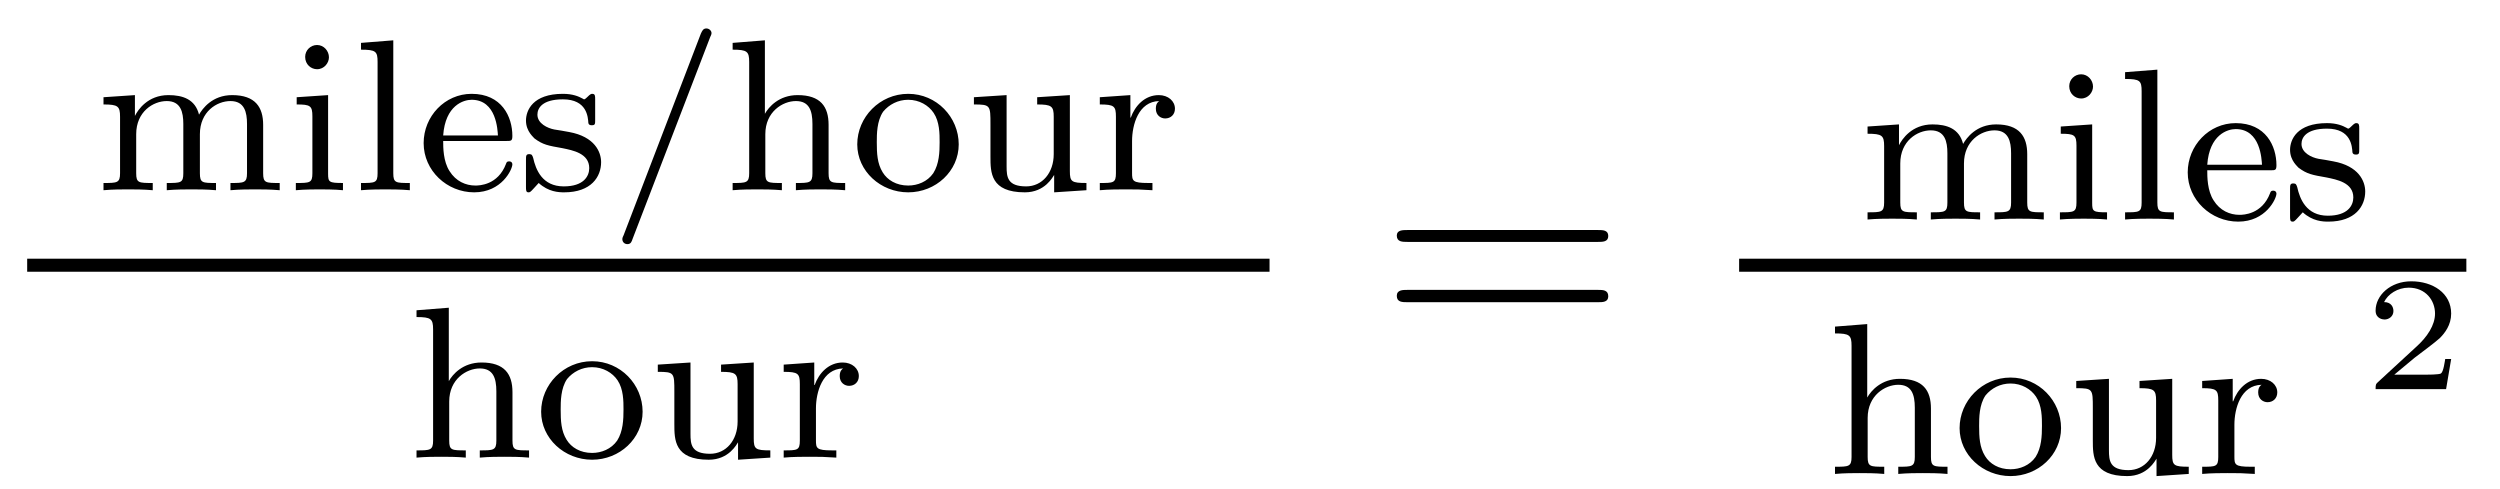 <?xml version='1.0'?>
<!-- This file was generated by dvisvgm 1.9.2 -->
<svg height='18pt' version='1.1' viewBox='0 -18 92 18' width='92pt' xmlns='http://www.w3.org/2000/svg' xmlns:xlink='http://www.w3.org/1999/xlink'>
<g id='page1'>
<g transform='matrix(1 0 0 1 -129 649)'>
<path d='M138.684 -662.406C138.684 -663.047 138.402 -663.5 137.543 -663.5C136.809 -663.5 136.449 -663 136.324 -662.781C136.184 -663.344 135.73 -663.5 135.199 -663.5C134.434 -663.5 134.074 -662.953 133.965 -662.734V-663.5L132.809 -663.422V-663.156C133.34 -663.156 133.418 -663.094 133.418 -662.703V-660.625C133.418 -660.266 133.309 -660.266 132.809 -660.266V-660C133.152 -660.031 133.496 -660.031 133.715 -660.031C133.949 -660.031 134.277 -660.031 134.621 -660V-660.266C134.106 -660.266 134.012 -660.266 134.012 -660.625V-662.062C134.012 -662.891 134.637 -663.281 135.137 -663.281C135.652 -663.281 135.746 -662.875 135.746 -662.437V-660.625C135.746 -660.266 135.652 -660.266 135.137 -660.266V-660C135.48 -660.031 135.84 -660.031 136.043 -660.031C136.277 -660.031 136.605 -660.031 136.949 -660V-660.266C136.449 -660.266 136.356 -660.266 136.356 -660.625V-662.062C136.356 -662.891 136.98 -663.281 137.481 -663.281C137.996 -663.281 138.09 -662.875 138.09 -662.437V-660.625C138.09 -660.266 137.98 -660.266 137.481 -660.266V-660C137.824 -660.031 138.168 -660.031 138.387 -660.031C138.621 -660.031 138.949 -660.031 139.293 -660V-660.266C138.777 -660.266 138.684 -660.266 138.684 -660.625V-662.406ZM141.105 -664.891C141.105 -665.125 140.918 -665.344 140.668 -665.344C140.434 -665.344 140.23 -665.156 140.23 -664.906C140.23 -664.625 140.449 -664.453 140.668 -664.453C140.934 -664.453 141.105 -664.687 141.105 -664.891ZM139.918 -663.422V-663.156C140.418 -663.156 140.496 -663.109 140.496 -662.719V-660.625C140.496 -660.266 140.402 -660.266 139.887 -660.266V-660C140.199 -660.031 140.652 -660.031 140.762 -660.031C140.871 -660.031 141.34 -660.031 141.621 -660V-660.266C141.105 -660.266 141.074 -660.297 141.074 -660.609V-663.5L139.918 -663.422ZM143.473 -665.516L142.285 -665.422V-665.172C142.832 -665.172 142.895 -665.109 142.895 -664.719V-660.625C142.895 -660.266 142.801 -660.266 142.285 -660.266V-660C142.598 -660.031 143.051 -660.031 143.176 -660.031C143.332 -660.031 143.769 -660.031 144.082 -660V-660.266C143.566 -660.266 143.473 -660.266 143.473 -660.625V-665.516ZM147.637 -661.812C147.809 -661.812 147.855 -661.812 147.855 -662C147.855 -662.703 147.465 -663.547 146.355 -663.547C145.371 -663.547 144.59 -662.719 144.59 -661.734C144.59 -660.719 145.449 -659.922 146.449 -659.922C147.465 -659.922 147.855 -660.766 147.855 -660.953C147.855 -660.984 147.84 -661.062 147.73 -661.062C147.652 -661.062 147.637 -661.016 147.621 -660.969C147.324 -660.187 146.637 -660.172 146.496 -660.172C146.137 -660.172 145.777 -660.328 145.543 -660.703C145.309 -661.062 145.309 -661.578 145.309 -661.812H147.637ZM145.309 -662.016C145.387 -663.125 146.059 -663.328 146.355 -663.328C147.277 -663.328 147.309 -662.203 147.324 -662.016H145.309ZM150.902 -663.344C150.902 -663.469 150.902 -663.547 150.793 -663.547C150.762 -663.547 150.73 -663.547 150.606 -663.422C150.59 -663.406 150.527 -663.344 150.496 -663.344C150.496 -663.344 150.48 -663.344 150.434 -663.375C150.293 -663.453 150.074 -663.547 149.715 -663.547C148.605 -663.547 148.356 -662.937 148.356 -662.562C148.356 -662.156 148.652 -661.938 148.668 -661.906C148.98 -661.672 149.168 -661.641 149.699 -661.547C150.074 -661.469 150.684 -661.359 150.684 -660.813C150.684 -660.516 150.48 -660.141 149.746 -660.141C148.949 -660.141 148.715 -660.766 148.621 -661.188C148.59 -661.281 148.574 -661.328 148.48 -661.328C148.356 -661.328 148.356 -661.266 148.356 -661.109V-660.125C148.356 -660 148.356 -659.922 148.449 -659.922C148.496 -659.922 148.512 -659.922 148.652 -660.078C148.699 -660.125 148.777 -660.219 148.824 -660.266C149.184 -659.937 149.559 -659.922 149.762 -659.922C150.762 -659.922 151.121 -660.5 151.121 -661.031C151.121 -661.406 150.887 -661.969 149.949 -662.141C149.871 -662.156 149.434 -662.234 149.402 -662.234C149.152 -662.281 148.777 -662.453 148.777 -662.781C148.777 -663.016 148.949 -663.344 149.715 -663.344C150.606 -663.344 150.637 -662.688 150.652 -662.469C150.668 -662.406 150.715 -662.391 150.777 -662.391C150.902 -662.391 150.902 -662.437 150.902 -662.594V-663.344ZM155.137 -665.641C155.184 -665.734 155.184 -665.766 155.184 -665.781C155.184 -665.875 155.09 -665.953 154.996 -665.953C154.871 -665.953 154.84 -665.859 154.793 -665.766L151.949 -658.344C151.902 -658.25 151.902 -658.219 151.902 -658.203C151.902 -658.094 151.98 -658.016 152.09 -658.016C152.215 -658.016 152.246 -658.109 152.277 -658.203L155.137 -665.641ZM159.492 -662.406C159.492 -663.078 159.195 -663.5 158.352 -663.5C157.664 -663.5 157.289 -663.063 157.148 -662.812V-665.516L155.961 -665.422V-665.172C156.492 -665.172 156.57 -665.109 156.57 -664.719V-660.625C156.57 -660.266 156.461 -660.266 155.961 -660.266V-660C156.305 -660.031 156.648 -660.031 156.867 -660.031C157.102 -660.031 157.43 -660.031 157.773 -660V-660.266C157.258 -660.266 157.164 -660.266 157.164 -660.625V-662.062C157.164 -662.891 157.805 -663.281 158.289 -663.281C158.773 -663.281 158.898 -662.937 158.898 -662.437V-660.625C158.898 -660.266 158.789 -660.266 158.289 -660.266V-660C158.633 -660.031 158.977 -660.031 159.195 -660.031C159.43 -660.031 159.758 -660.031 160.102 -660V-660.266C159.586 -660.266 159.492 -660.266 159.492 -660.625V-662.406ZM164.281 -661.687C164.281 -662.688 163.469 -663.547 162.422 -663.547S160.547 -662.688 160.547 -661.687C160.547 -660.703 161.406 -659.922 162.422 -659.922C163.437 -659.922 164.281 -660.703 164.281 -661.687ZM162.422 -660.172C161.984 -660.172 161.656 -660.375 161.484 -660.656C161.281 -660.984 161.266 -661.359 161.266 -661.766C161.266 -662.062 161.266 -662.547 161.5 -662.891C161.719 -663.156 162.047 -663.328 162.422 -663.328C162.828 -663.328 163.172 -663.125 163.359 -662.844C163.578 -662.516 163.578 -662.078 163.578 -661.766C163.578 -661.406 163.563 -660.969 163.344 -660.625C163.125 -660.312 162.766 -660.172 162.422 -660.172ZM167.168 -663.422V-663.156C167.699 -663.156 167.777 -663.094 167.777 -662.703V-661.328C167.777 -660.641 167.355 -660.141 166.762 -660.141C166.074 -660.141 166.043 -660.484 166.043 -660.875V-663.5L164.84 -663.422V-663.156C165.449 -663.156 165.449 -663.125 165.449 -662.422V-661.234C165.449 -660.656 165.449 -659.922 166.715 -659.922C167.465 -659.922 167.746 -660.5 167.793 -660.562V-659.922L168.981 -660V-660.266C168.434 -660.266 168.371 -660.312 168.371 -660.703V-663.5L167.168 -663.422ZM170.66 -661.812C170.66 -662.406 170.895 -663.266 171.66 -663.281C171.613 -663.25 171.535 -663.187 171.535 -663C171.535 -662.75 171.723 -662.641 171.879 -662.641C172.082 -662.641 172.238 -662.781 172.238 -663C172.238 -663.281 171.988 -663.5 171.645 -663.5C171.129 -663.5 170.769 -663.109 170.613 -662.672H170.598V-663.5L169.473 -663.422V-663.156C170.004 -663.156 170.066 -663.094 170.066 -662.703V-660.625C170.066 -660.266 169.973 -660.266 169.473 -660.266V-660C169.785 -660.031 170.223 -660.031 170.41 -660.031C170.879 -660.031 170.895 -660.031 171.41 -660V-660.266H171.254C170.676 -660.266 170.66 -660.344 170.66 -660.641V-661.812ZM172.551 -660' fill-rule='evenodd'/>
<path d='M130 -657H175.719V-657.48H130'/>
<path d='M147.859 -652.566C147.859 -653.238 147.563 -653.66 146.719 -653.66C146.031 -653.66 145.656 -653.223 145.516 -652.973V-655.676L144.328 -655.582V-655.332C144.859 -655.332 144.938 -655.269 144.938 -654.879V-650.785C144.938 -650.426 144.828 -650.426 144.328 -650.426V-650.16C144.672 -650.191 145.016 -650.191 145.234 -650.191C145.469 -650.191 145.797 -650.191 146.141 -650.16V-650.426C145.625 -650.426 145.531 -650.426 145.531 -650.785V-652.223C145.531 -653.051 146.172 -653.441 146.656 -653.441C147.141 -653.441 147.266 -653.098 147.266 -652.598V-650.785C147.266 -650.426 147.156 -650.426 146.656 -650.426V-650.16C147 -650.191 147.344 -650.191 147.563 -650.191C147.797 -650.191 148.125 -650.191 148.469 -650.16V-650.426C147.953 -650.426 147.859 -650.426 147.859 -650.785V-652.566ZM152.648 -651.848C152.648 -652.848 151.836 -653.707 150.789 -653.707C149.742 -653.707 148.914 -652.848 148.914 -651.848C148.914 -650.863 149.773 -650.082 150.789 -650.082C151.805 -650.082 152.648 -650.863 152.648 -651.848ZM150.789 -650.332C150.352 -650.332 150.023 -650.535 149.852 -650.816C149.648 -651.144 149.633 -651.519 149.633 -651.926C149.633 -652.223 149.633 -652.707 149.867 -653.051C150.086 -653.316 150.414 -653.488 150.789 -653.488C151.195 -653.488 151.539 -653.285 151.727 -653.004C151.945 -652.676 151.945 -652.238 151.945 -651.926C151.945 -651.566 151.93 -651.129 151.711 -650.785C151.492 -650.473 151.133 -650.332 150.789 -650.332ZM155.535 -653.582V-653.316C156.066 -653.316 156.144 -653.254 156.144 -652.863V-651.488C156.144 -650.801 155.723 -650.301 155.129 -650.301C154.441 -650.301 154.41 -650.645 154.41 -651.035V-653.66L153.207 -653.582V-653.316C153.816 -653.316 153.816 -653.285 153.816 -652.582V-651.395C153.816 -650.816 153.816 -650.082 155.082 -650.082C155.832 -650.082 156.113 -650.66 156.16 -650.723V-650.082L157.348 -650.16V-650.426C156.801 -650.426 156.738 -650.473 156.738 -650.863V-653.66L155.535 -653.582ZM159.027 -651.973C159.027 -652.566 159.262 -653.426 160.027 -653.441C159.981 -653.41 159.902 -653.348 159.902 -653.16C159.902 -652.91 160.09 -652.801 160.246 -652.801C160.449 -652.801 160.605 -652.941 160.605 -653.16C160.605 -653.441 160.356 -653.66 160.012 -653.66C159.496 -653.66 159.137 -653.27 158.98 -652.832H158.965V-653.66L157.84 -653.582V-653.316C158.371 -653.316 158.434 -653.254 158.434 -652.863V-650.785C158.434 -650.426 158.34 -650.426 157.84 -650.426V-650.16C158.152 -650.191 158.59 -650.191 158.777 -650.191C159.246 -650.191 159.262 -650.191 159.777 -650.16V-650.426H159.621C159.043 -650.426 159.027 -650.504 159.027 -650.801V-651.973ZM160.918 -650.16' fill-rule='evenodd'/>
<path d='M187.809 -658.098C187.98 -658.098 188.184 -658.098 188.184 -658.316C188.184 -658.535 187.98 -658.535 187.809 -658.535H180.793C180.621 -658.535 180.402 -658.535 180.402 -658.332C180.402 -658.098 180.606 -658.098 180.793 -658.098H187.809ZM187.809 -655.879C187.98 -655.879 188.184 -655.879 188.184 -656.098C188.184 -656.332 187.98 -656.332 187.809 -656.332H180.793C180.621 -656.332 180.402 -656.332 180.402 -656.113C180.402 -655.879 180.606 -655.879 180.793 -655.879H187.809ZM188.879 -654.238' fill-rule='evenodd'/>
<path d='M203.602 -661.328C203.602 -661.969 203.321 -662.422 202.46 -662.422C201.726 -662.422 201.367 -661.922 201.242 -661.703C201.102 -662.266 200.648 -662.422 200.117 -662.422C199.351 -662.422 198.992 -661.875 198.883 -661.656V-662.422L197.726 -662.344V-662.078C198.258 -662.078 198.336 -662.016 198.336 -661.625V-659.547C198.336 -659.187 198.227 -659.187 197.726 -659.187V-658.922C198.071 -658.953 198.414 -658.953 198.632 -658.953C198.868 -658.953 199.195 -658.953 199.54 -658.922V-659.187C199.024 -659.187 198.93 -659.187 198.93 -659.547V-660.984C198.93 -661.812 199.555 -662.203 200.054 -662.203C200.57 -662.203 200.664 -661.797 200.664 -661.359V-659.547C200.664 -659.187 200.57 -659.187 200.054 -659.187V-658.922C200.399 -658.953 200.758 -658.953 200.96 -658.953C201.196 -658.953 201.523 -658.953 201.868 -658.922V-659.187C201.367 -659.187 201.274 -659.187 201.274 -659.547V-660.984C201.274 -661.812 201.899 -662.203 202.398 -662.203C202.914 -662.203 203.008 -661.797 203.008 -661.359V-659.547C203.008 -659.187 202.898 -659.187 202.398 -659.187V-658.922C202.742 -658.953 203.086 -658.953 203.305 -658.953C203.539 -658.953 203.867 -658.953 204.211 -658.922V-659.187C203.695 -659.187 203.602 -659.187 203.602 -659.547V-661.328ZM206.023 -663.813C206.023 -664.047 205.836 -664.266 205.586 -664.266C205.351 -664.266 205.148 -664.078 205.148 -663.828C205.148 -663.547 205.367 -663.375 205.586 -663.375C205.852 -663.375 206.023 -663.609 206.023 -663.813ZM204.836 -662.344V-662.078C205.336 -662.078 205.414 -662.031 205.414 -661.641V-659.547C205.414 -659.187 205.32 -659.187 204.805 -659.187V-658.922C205.117 -658.953 205.571 -658.953 205.68 -658.953C205.789 -658.953 206.258 -658.953 206.539 -658.922V-659.187C206.023 -659.187 205.992 -659.219 205.992 -659.531V-662.422L204.836 -662.344ZM208.391 -664.437L207.203 -664.344V-664.094C207.75 -664.094 207.812 -664.031 207.812 -663.641V-659.547C207.812 -659.187 207.719 -659.187 207.203 -659.187V-658.922C207.516 -658.953 207.968 -658.953 208.093 -658.953C208.25 -658.953 208.687 -658.953 209 -658.922V-659.187C208.484 -659.187 208.391 -659.187 208.391 -659.547V-664.437ZM212.555 -660.734C212.726 -660.734 212.773 -660.734 212.773 -660.922C212.773 -661.625 212.383 -662.469 211.273 -662.469C210.289 -662.469 209.508 -661.641 209.508 -660.656C209.508 -659.641 210.367 -658.844 211.367 -658.844C212.383 -658.844 212.773 -659.688 212.773 -659.875C212.773 -659.906 212.758 -659.984 212.648 -659.984C212.57 -659.984 212.555 -659.937 212.539 -659.891C212.242 -659.109 211.555 -659.094 211.414 -659.094C211.055 -659.094 210.695 -659.25 210.461 -659.625C210.227 -659.984 210.227 -660.5 210.227 -660.734H212.555ZM210.227 -660.937C210.305 -662.047 210.977 -662.25 211.273 -662.25C212.195 -662.25 212.226 -661.125 212.242 -660.937H210.227ZM215.82 -662.266C215.82 -662.391 215.82 -662.469 215.711 -662.469C215.68 -662.469 215.648 -662.469 215.524 -662.344C215.508 -662.328 215.446 -662.266 215.414 -662.266C215.414 -662.266 215.399 -662.266 215.352 -662.297C215.21 -662.375 214.992 -662.469 214.633 -662.469C213.523 -662.469 213.274 -661.859 213.274 -661.484C213.274 -661.078 213.57 -660.859 213.586 -660.828C213.899 -660.594 214.086 -660.562 214.618 -660.469C214.992 -660.391 215.602 -660.281 215.602 -659.734C215.602 -659.437 215.399 -659.062 214.664 -659.062C213.868 -659.062 213.632 -659.688 213.539 -660.109C213.508 -660.203 213.492 -660.25 213.398 -660.25C213.274 -660.25 213.274 -660.187 213.274 -660.031V-659.047C213.274 -658.922 213.274 -658.844 213.367 -658.844C213.414 -658.844 213.43 -658.844 213.57 -659C213.617 -659.047 213.695 -659.141 213.742 -659.187C214.102 -658.859 214.476 -658.844 214.68 -658.844C215.68 -658.844 216.04 -659.422 216.04 -659.953C216.04 -660.328 215.804 -660.891 214.867 -661.062C214.789 -661.078 214.351 -661.156 214.32 -661.156C214.07 -661.203 213.695 -661.375 213.695 -661.703C213.695 -661.938 213.868 -662.266 214.633 -662.266C215.524 -662.266 215.555 -661.609 215.57 -661.391C215.586 -661.328 215.633 -661.312 215.695 -661.312C215.82 -661.312 215.82 -661.359 215.82 -661.516V-662.266ZM216.352 -658.922' fill-rule='evenodd'/>
<path d='M193 -657H219.762V-657.48H193'/>
<path d='M200.059 -651.965C200.059 -652.637 199.762 -653.059 198.918 -653.059C198.23 -653.059 197.856 -652.621 197.714 -652.371V-655.074L196.528 -654.981V-654.73C197.059 -654.73 197.137 -654.668 197.137 -654.277V-650.184C197.137 -649.824 197.027 -649.824 196.528 -649.824V-649.559C196.871 -649.59 197.215 -649.59 197.434 -649.59C197.668 -649.59 197.996 -649.59 198.34 -649.559V-649.824C197.825 -649.824 197.73 -649.824 197.73 -650.184V-651.621C197.73 -652.449 198.371 -652.84 198.856 -652.84C199.34 -652.84 199.465 -652.496 199.465 -651.996V-650.184C199.465 -649.824 199.356 -649.824 198.856 -649.824V-649.559C199.199 -649.59 199.543 -649.59 199.762 -649.59C199.996 -649.59 200.324 -649.59 200.668 -649.559V-649.824C200.153 -649.824 200.059 -649.824 200.059 -650.184V-651.965ZM204.847 -651.246C204.847 -652.246 204.035 -653.106 202.988 -653.106S201.113 -652.246 201.113 -651.246C201.113 -650.262 201.973 -649.48 202.988 -649.48C204.004 -649.48 204.847 -650.262 204.847 -651.246ZM202.988 -649.731C202.55 -649.731 202.223 -649.934 202.051 -650.215C201.847 -650.543 201.832 -650.918 201.832 -651.324C201.832 -651.621 201.832 -652.105 202.067 -652.449C202.285 -652.715 202.613 -652.887 202.988 -652.887C203.394 -652.887 203.738 -652.684 203.926 -652.402C204.144 -652.074 204.144 -651.637 204.144 -651.324C204.144 -650.965 204.128 -650.527 203.91 -650.184C203.692 -649.871 203.332 -649.731 202.988 -649.731ZM207.734 -652.98V-652.715C208.266 -652.715 208.344 -652.652 208.344 -652.262V-650.887C208.344 -650.199 207.922 -649.699 207.328 -649.699C206.641 -649.699 206.609 -650.043 206.609 -650.434V-653.059L205.406 -652.98V-652.715C206.016 -652.715 206.016 -652.684 206.016 -651.981V-650.793C206.016 -650.215 206.016 -649.48 207.281 -649.48C208.031 -649.48 208.313 -650.059 208.36 -650.121V-649.48L209.546 -649.559V-649.824C209 -649.824 208.938 -649.871 208.938 -650.262V-653.059L207.734 -652.98ZM211.226 -651.371C211.226 -651.965 211.46 -652.824 212.226 -652.84C212.179 -652.809 212.101 -652.746 212.101 -652.559C212.101 -652.309 212.29 -652.199 212.446 -652.199C212.648 -652.199 212.804 -652.34 212.804 -652.559C212.804 -652.84 212.555 -653.059 212.21 -653.059C211.696 -653.059 211.336 -652.668 211.18 -652.23H211.164V-653.059L210.04 -652.98V-652.715C210.57 -652.715 210.632 -652.652 210.632 -652.262V-650.184C210.632 -649.824 210.539 -649.824 210.04 -649.824V-649.559C210.352 -649.59 210.79 -649.59 210.977 -649.59C211.445 -649.59 211.46 -649.59 211.976 -649.559V-649.824H211.82C211.242 -649.824 211.226 -649.902 211.226 -650.199V-651.371ZM213.118 -649.559' fill-rule='evenodd'/>
<path d='M219.203 -653.789H218.984C218.969 -653.711 218.922 -653.32 218.828 -653.258C218.782 -653.211 218.297 -653.211 218.219 -653.211H217.109L217.859 -653.836C218.063 -653.992 218.593 -654.383 218.782 -654.555C218.969 -654.742 219.203 -655.039 219.203 -655.461C219.203 -656.211 218.531 -656.648 217.734 -656.648C216.968 -656.648 216.422 -656.133 216.422 -655.57C216.422 -655.273 216.688 -655.242 216.75 -655.242C216.906 -655.242 217.078 -655.352 217.078 -655.555C217.078 -655.695 217 -655.883 216.734 -655.883C216.875 -656.18 217.235 -656.414 217.64 -656.414C218.266 -656.414 218.609 -655.945 218.609 -655.461C218.609 -655.039 218.328 -654.602 217.907 -654.227L216.5 -652.93C216.438 -652.867 216.422 -652.867 216.422 -652.68H219.016L219.203 -653.789ZM219.598 -652.68' fill-rule='evenodd'/>
</g>
</g>
</svg>
